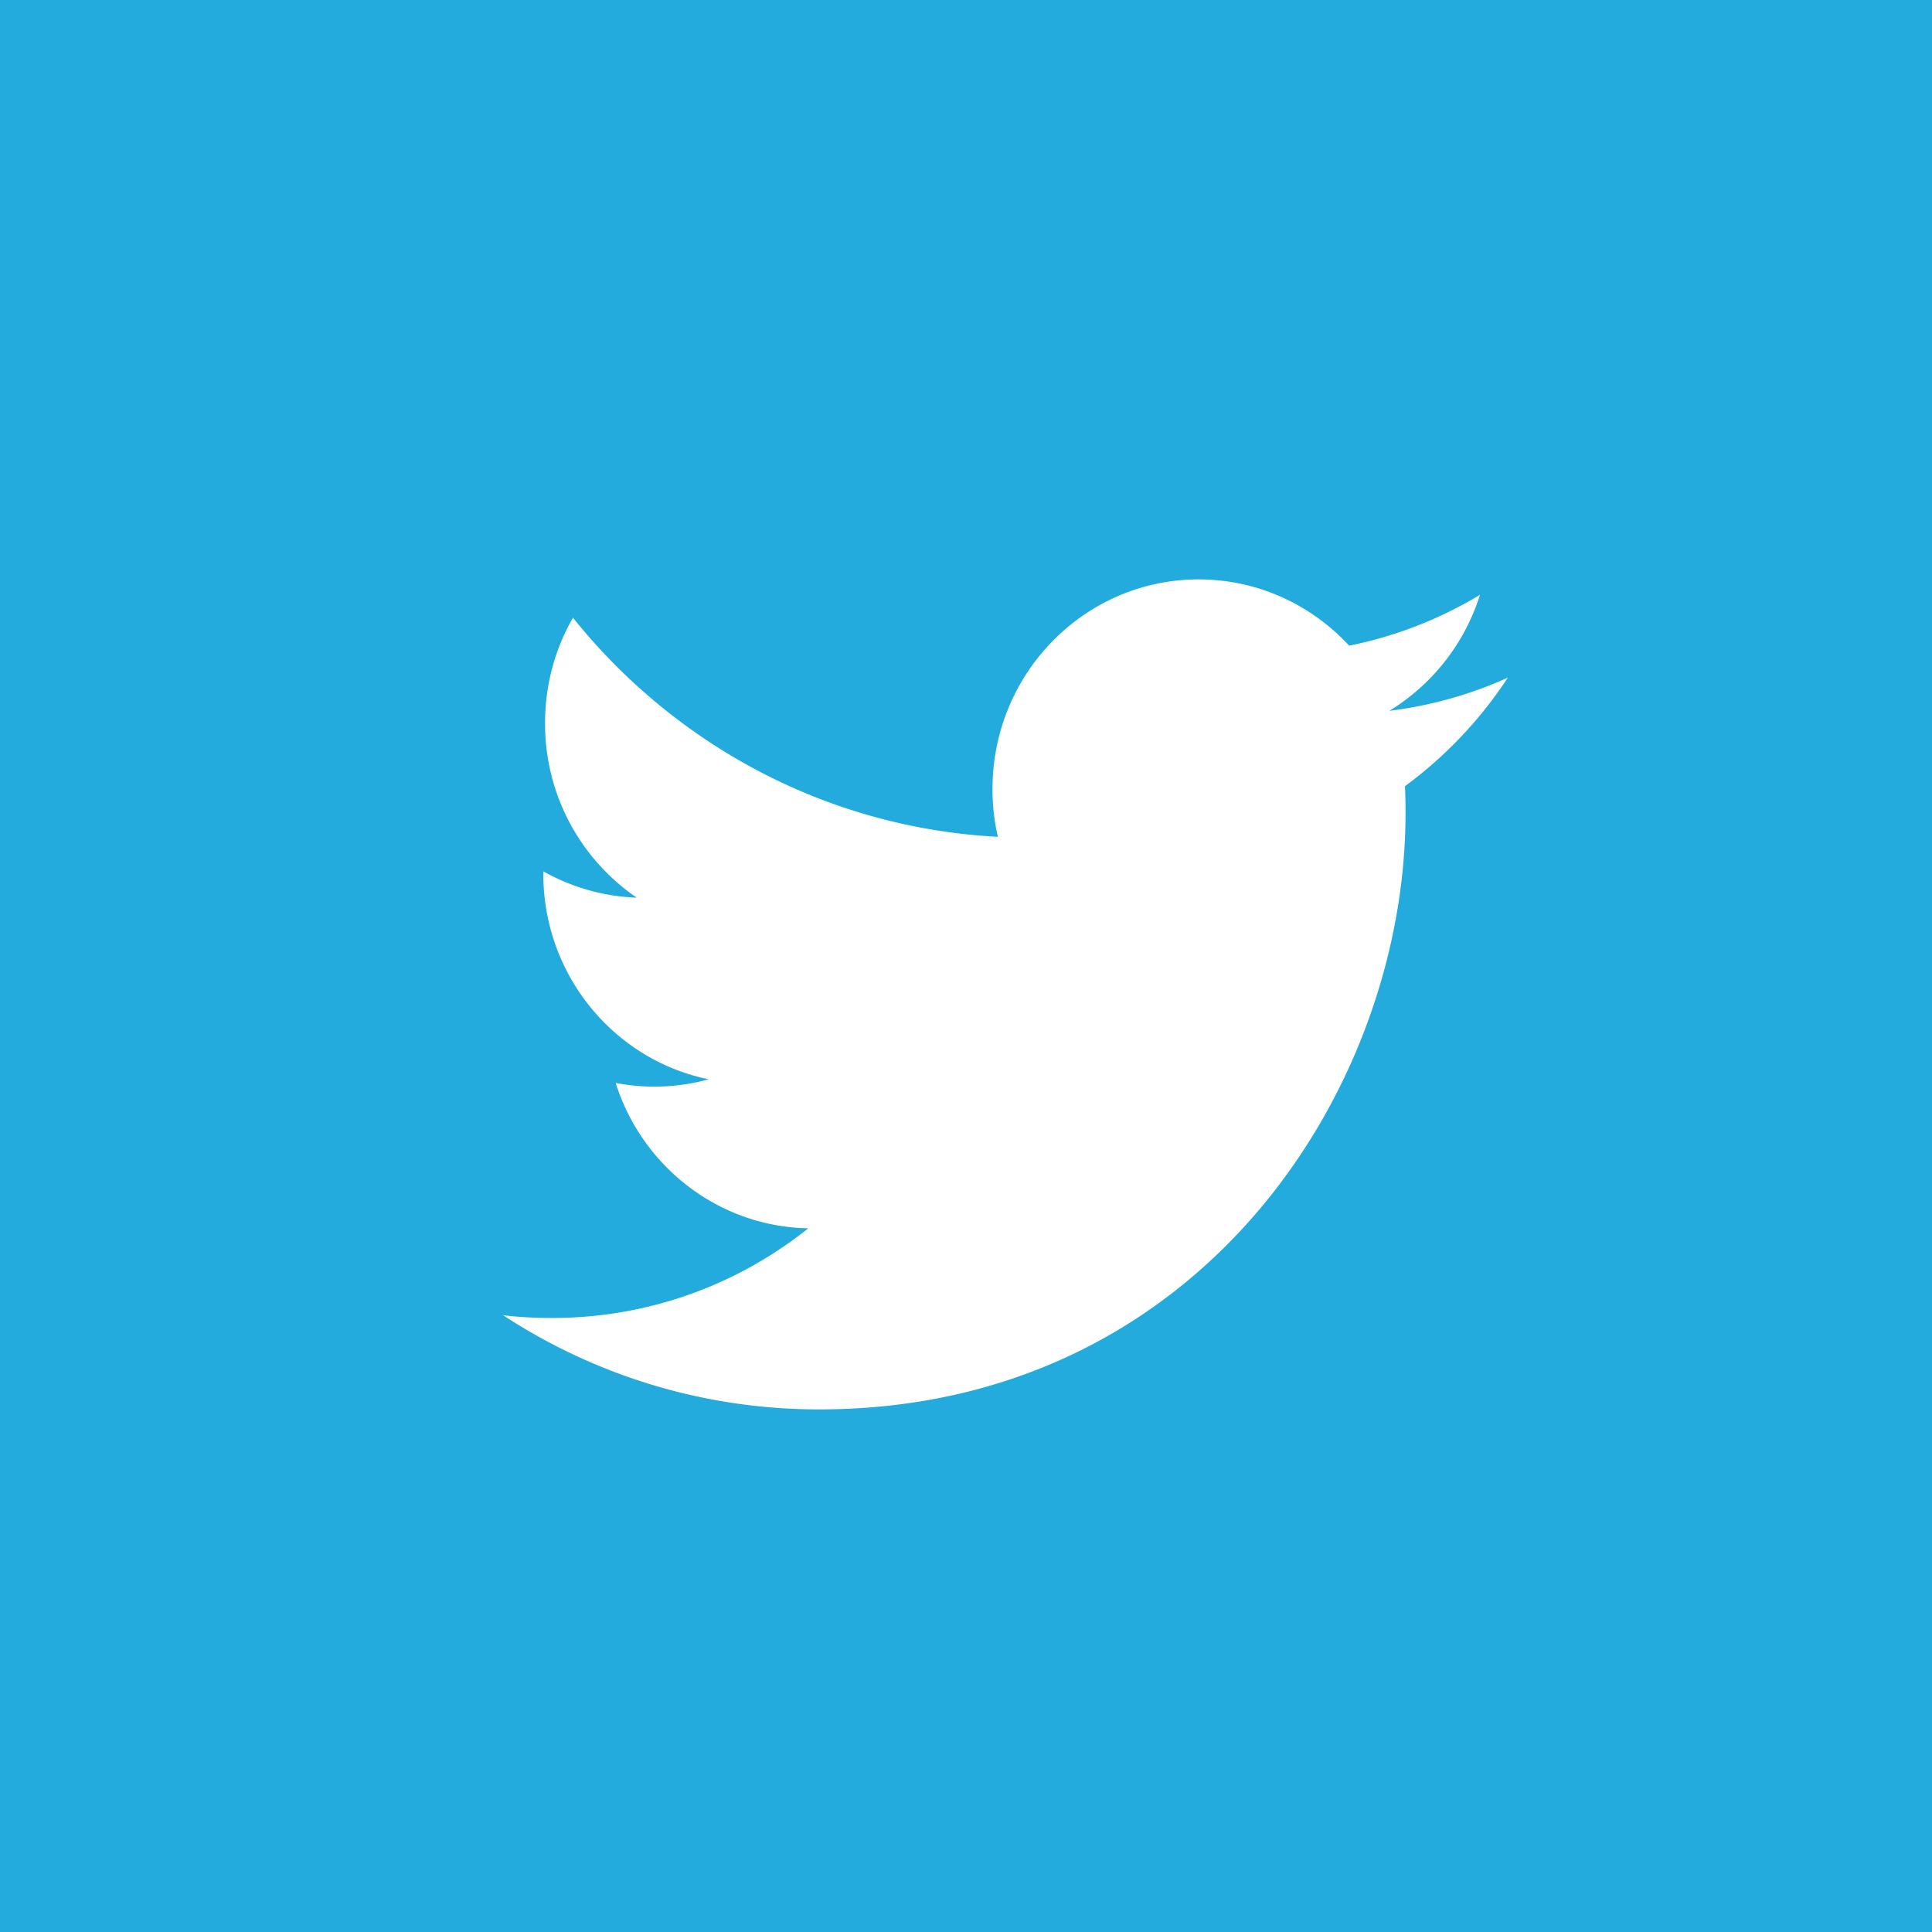 <svg xmlns="http://www.w3.org/2000/svg" width="50" height="50" viewBox="0 0 50 50">
    <path fill="#24ABDD" fill-rule="evenodd" d="M0 0h50v50H0V0zm36.36 20.346c.012.235.015.47.015.7 0 7.168-5.364 15.429-15.178 15.429-3.014 0-5.818-.895-8.177-2.437.414.051.84.071 1.272.071 2.5 0 4.8-.863 6.626-2.32-2.334-.045-4.304-1.61-4.984-3.761.325.06.658.094 1.002.094.485 0 .96-.066 1.405-.19-2.44-.498-4.28-2.689-4.28-5.315v-.066c.72.404 1.543.65 2.418.68a5.444 5.444 0 0 1-2.373-4.517c0-.992.262-1.927.722-2.727 2.633 3.28 6.56 5.437 10.997 5.67a5.427 5.427 0 0 1-.139-1.24c0-2.99 2.387-5.422 5.336-5.422 1.532 0 2.92.66 3.894 1.715a10.613 10.613 0 0 0 3.386-1.316 5.433 5.433 0 0 1-2.345 3.002 10.586 10.586 0 0 0 3.065-.858 10.917 10.917 0 0 1-2.661 2.808z"/>
</svg>
